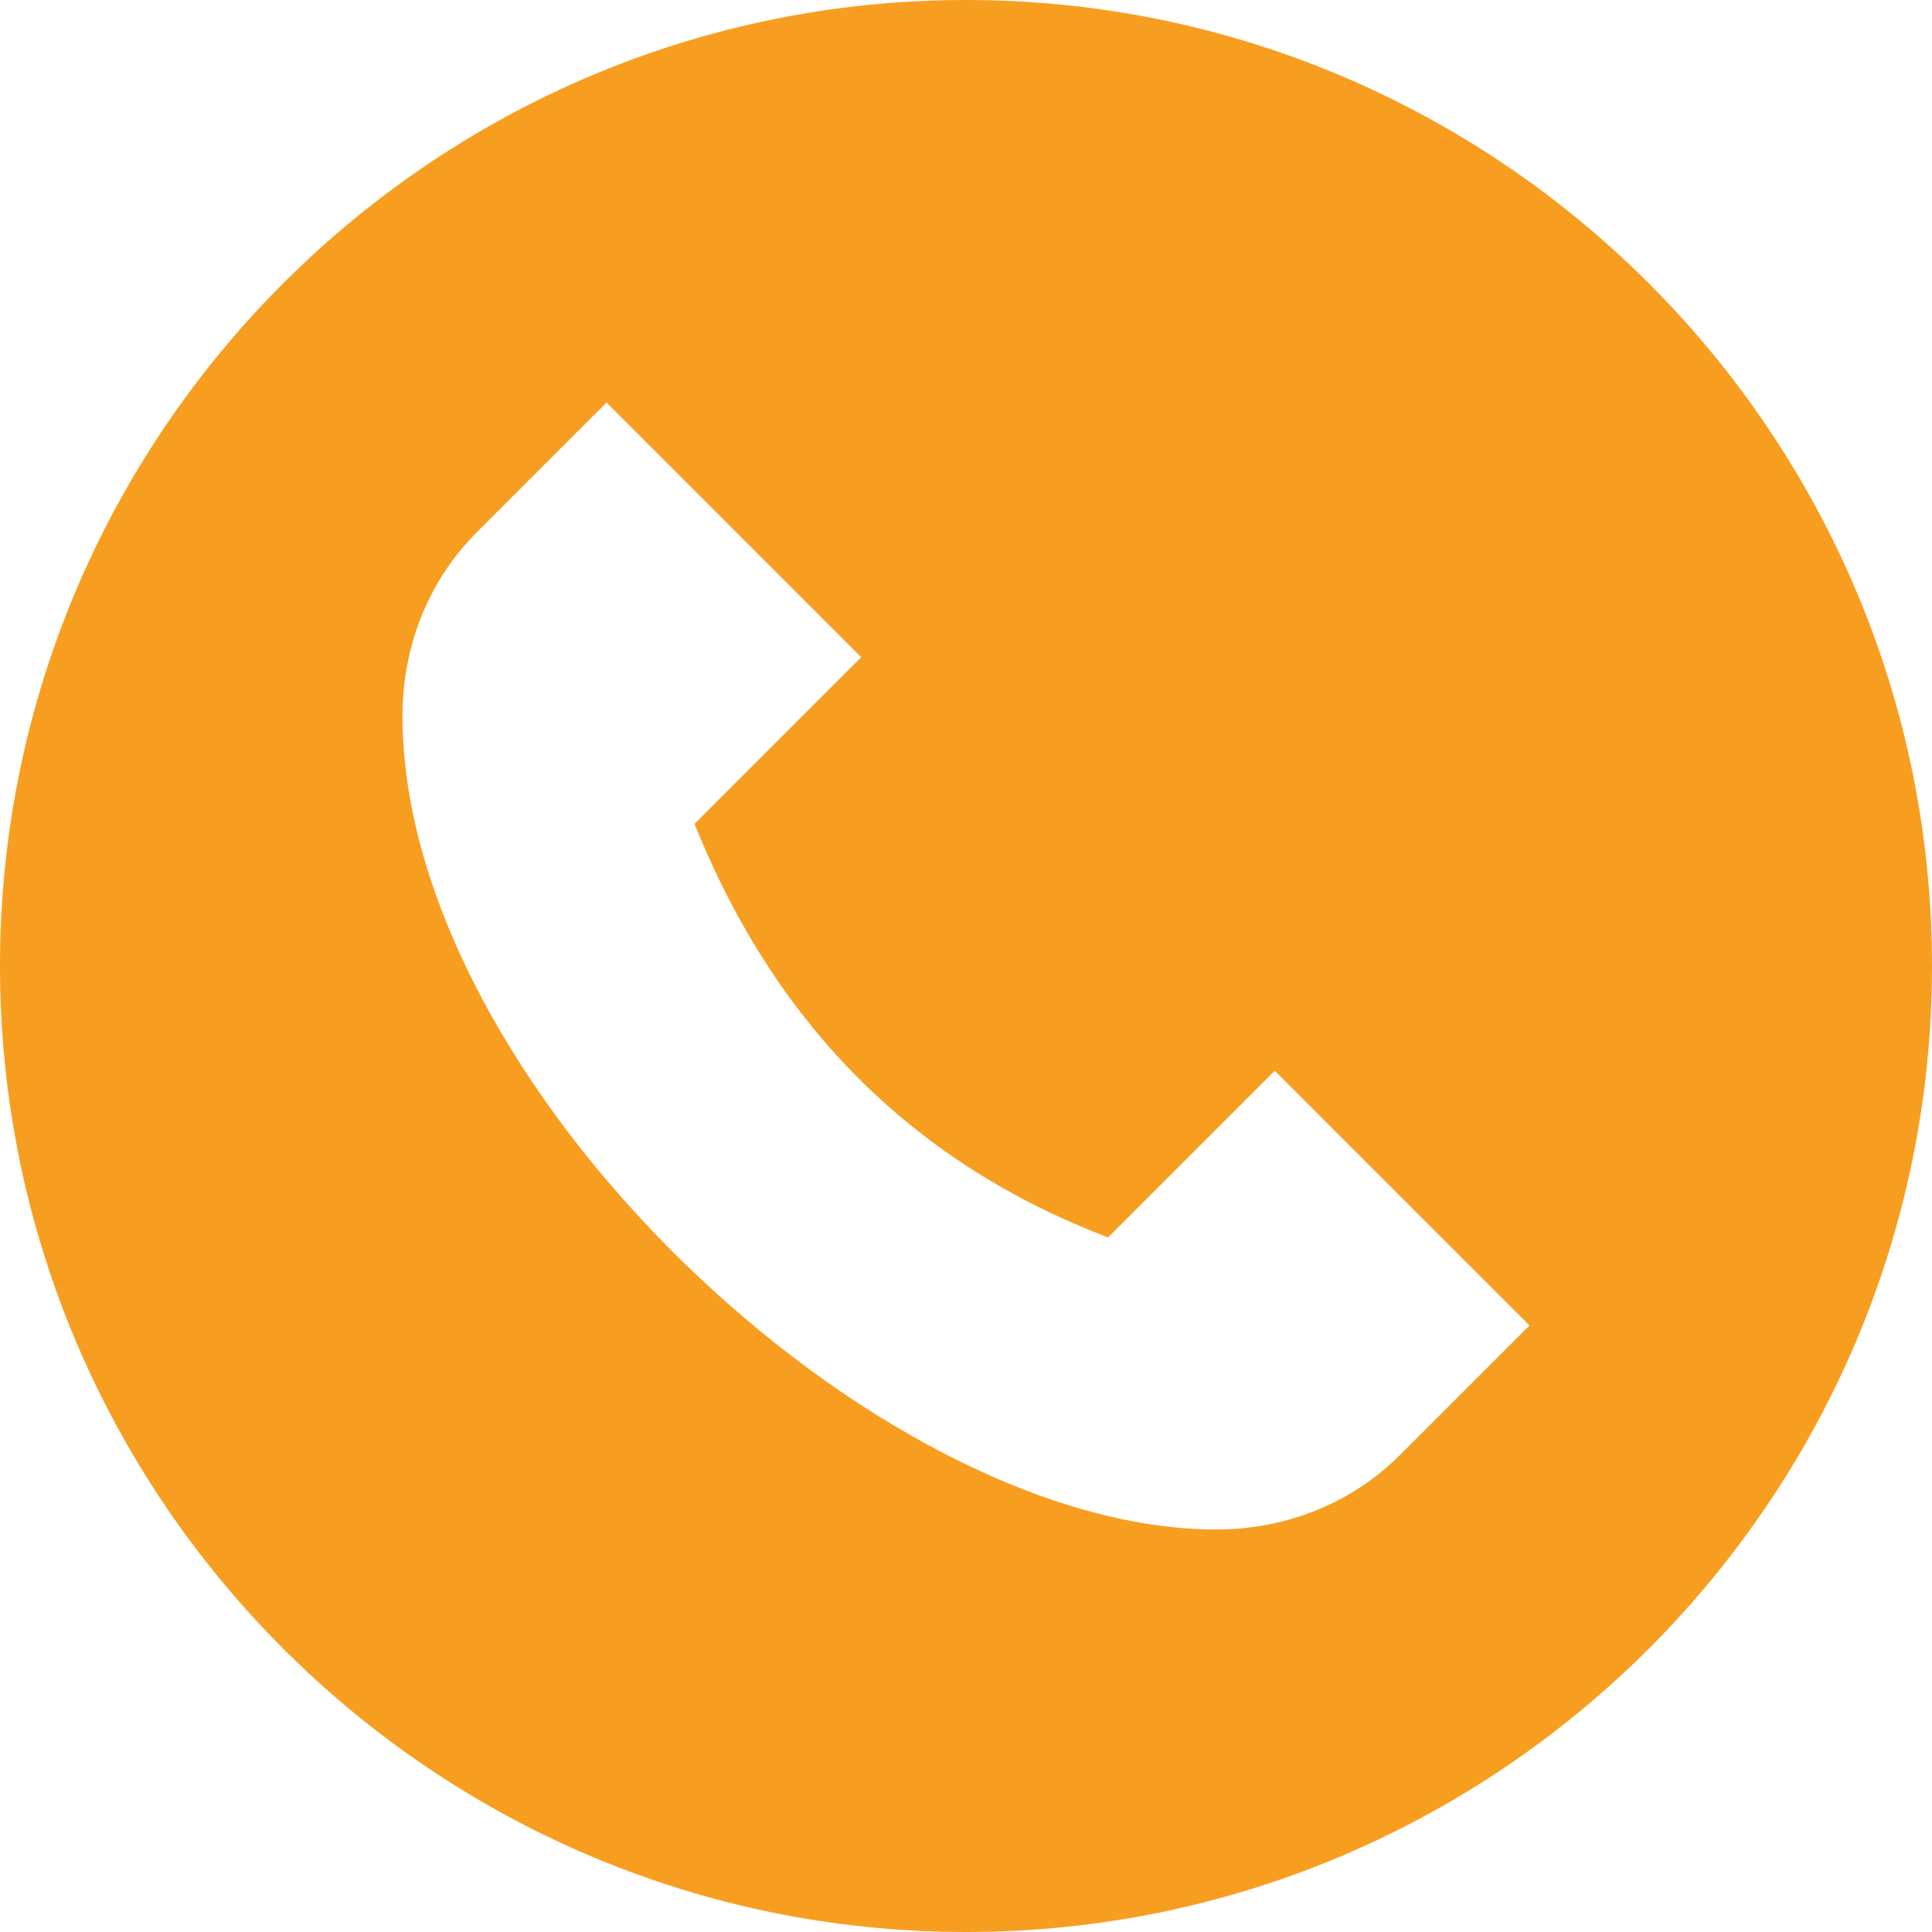 <?xml version="1.0" encoding="UTF-8"?>
<svg xmlns="http://www.w3.org/2000/svg" id="Layer_1" data-name="Layer 1" viewBox="0 0 24 24" width="512" height="512"><path fill="#F79E21" d="M0,12c0,6.617,5.383,12,12,12s12-5.383,12-12C24,5.383,18.617,0,12,0S0,5.383,0,12Zm5-3.11c0-.826,.298-1.654,.928-2.283l1.607-1.607,3.164,3.164-2.071,2.071c1.029,2.561,2.772,4.234,5.137,5.137l2.071-2.071,3.164,3.164-1.607,1.607c-.629,.63-1.457,.928-2.283,.928-4.24,0-10.11-5.544-10.11-10.11Z"/></svg>
